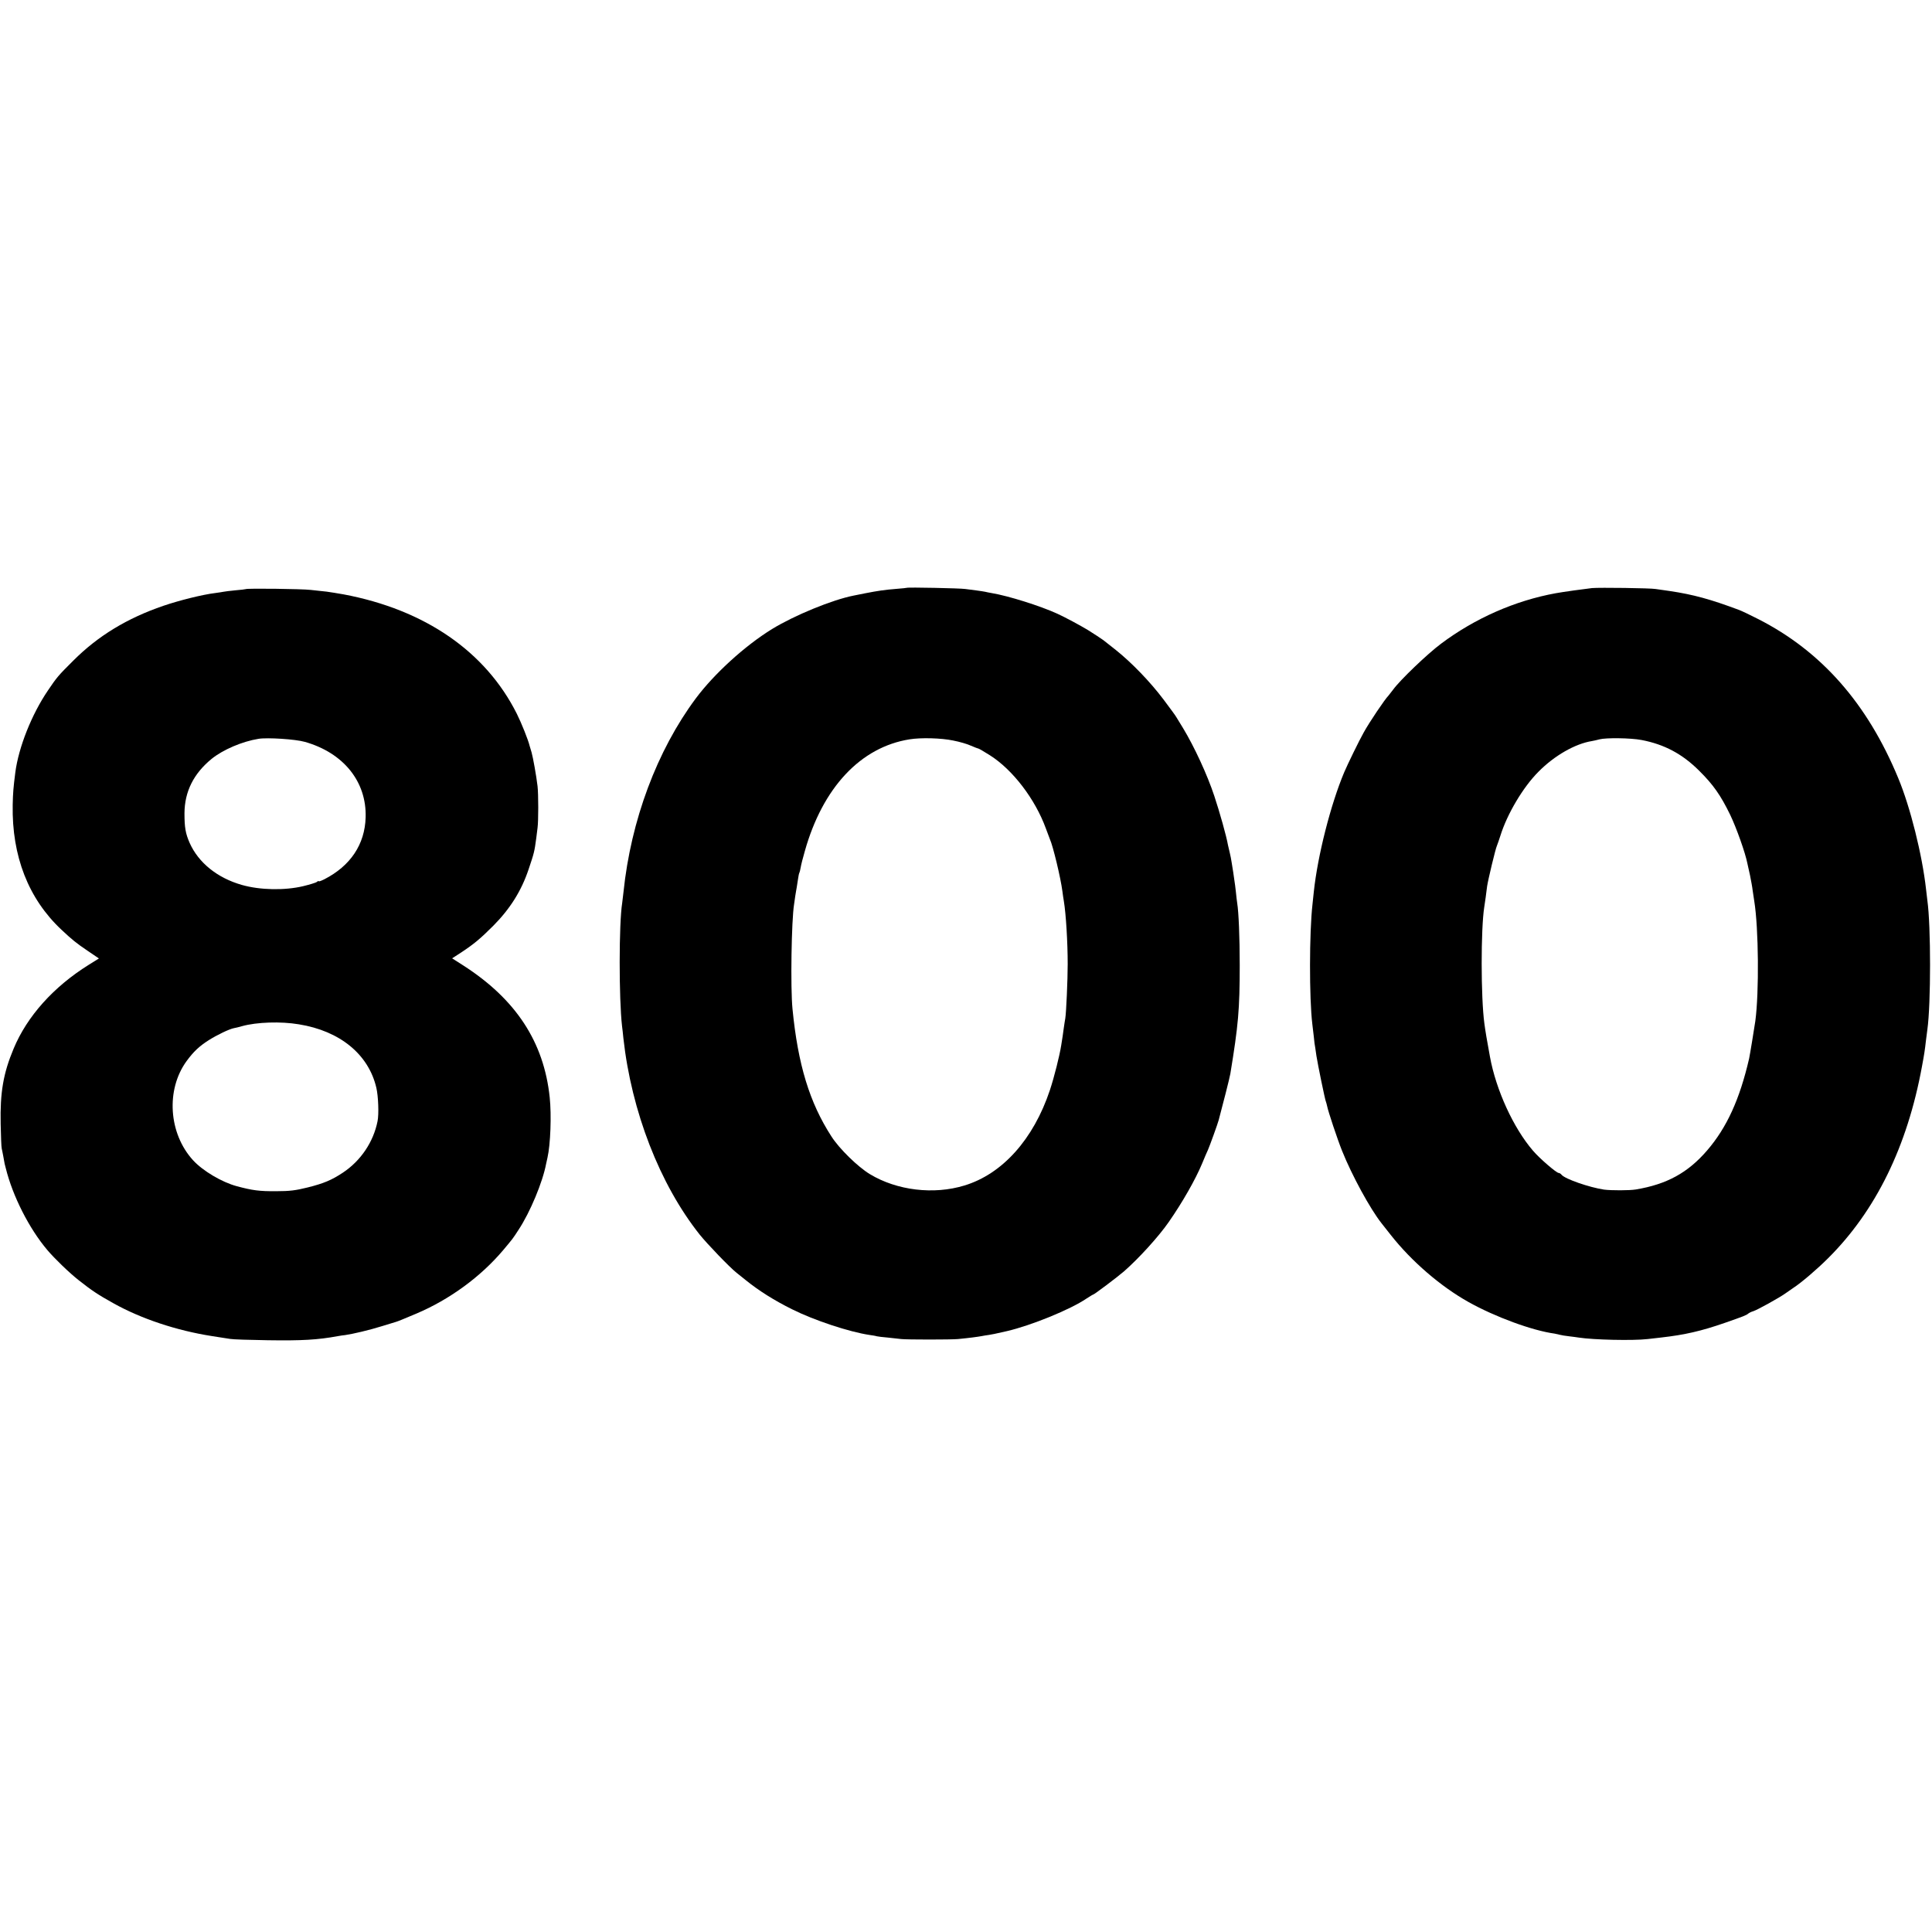 <?xml version="1.0" standalone="no"?><!DOCTYPE svg PUBLIC "-//W3C//DTD SVG 20010904//EN"
 "http://www.w3.org/TR/2001/REC-SVG-20010904/DTD/svg10.dtd"><svg version="1.0" xmlns="http://www.w3.org/2000/svg" width="1461pt" height="1461pt" viewBox="0 0 1461 1461" preserveAspectRatio="xMidYMid meet"><g transform="translate(0,1461) scale(0.1,-0.1)" fill="#000000" stroke="none"><path d="M6858 10165 c-1 -1 -37 -5 -78 -8 -90 -7 -142 -15 -235 -33 -38 -8
-79 -16 -90 -18 -162 -32 -447 -149 -617 -253 -206 -127 -437 -338 -576 -524
-294 -395 -491 -923 -547 -1464 -4 -33 -8 -71 -10 -84 -25 -154 -25 -724 -1
-931 3 -19 7 -60 10 -90 61 -554 275 -1106 577 -1486 58 -72 225 -246 279
-289 14 -11 45 -36 70 -56 99 -80 215 -153 350 -220 168 -84 432 -171 585
-194 22 -3 47 -7 55 -10 8 -2 47 -7 85 -10 39 -4 84 -9 100 -11 41 -5 381 -5
430 0 83 8 151 17 177 22 15 3 39 7 55 9 31 5 37 6 138 29 184 43 479 163 601
246 25 16 47 30 50 30 8 0 183 132 234 176 113 99 263 264 339 374 103 148
202 322 251 440 17 41 37 89 45 105 13 29 73 195 81 225 26 96 84 323 88 350
60 365 71 486 71 820 0 212 -8 403 -19 470 -2 14 -7 52 -10 85 -4 33 -8 71
-11 85 -2 14 -6 42 -9 63 -3 20 -9 54 -12 75 -3 20 -9 53 -14 72 -5 19 -11 46
-14 60 -11 65 -63 250 -103 370 -53 161 -152 374 -236 513 -23 37 -46 76 -52
85 -5 10 -49 69 -96 132 -101 134 -241 279 -360 374 -46 36 -89 70 -95 75 -10
8 -82 55 -116 76 -61 37 -173 97 -232 124 -129 59 -370 135 -496 156 -19 3
-42 8 -50 10 -8 2 -37 6 -65 10 -27 3 -66 8 -85 11 -38 6 -436 14 -442 9z
m350 -1155 c48 -9 109 -27 134 -39 26 -11 51 -21 55 -21 4 0 44 -23 88 -51
174 -110 343 -332 424 -554 12 -33 26 -69 30 -80 24 -52 82 -294 95 -395 3
-25 8 -58 11 -75 16 -96 29 -311 29 -475 0 -120 -11 -367 -18 -410 -3 -14 -7
-45 -11 -70 -3 -25 -8 -54 -9 -65 -2 -11 -7 -42 -11 -70 -12 -77 -53 -241 -86
-340 -124 -371 -359 -633 -646 -720 -232 -71 -510 -38 -715 86 -91 55 -231
192 -290 284 -166 256 -254 545 -295 965 -16 159 -8 672 12 792 2 13 6 41 9
63 4 22 8 51 11 65 2 14 7 42 10 64 3 21 7 42 10 46 2 3 7 22 10 41 3 19 17
74 31 122 135 481 422 787 792 846 87 14 239 10 330 -9z"/><path d="M12040 10163 c-39 -4 -229 -30 -275 -39 -308 -56 -612 -190 -868
-382 -103 -77 -309 -274 -362 -347 -17 -22 -32 -42 -35 -45 -27 -27 -144 -200
-188 -280 -34 -60 -122 -241 -147 -300 -102 -242 -201 -631 -230 -905 -4 -33
-8 -76 -10 -95 -24 -210 -25 -708 -1 -905 2 -16 7 -58 11 -93 3 -35 8 -73 11
-85 2 -12 6 -39 9 -62 9 -59 66 -338 72 -347 2 -5 6 -19 9 -33 7 -38 78 -251
113 -338 75 -187 212 -438 298 -547 6 -8 38 -49 71 -90 156 -198 376 -388 587
-506 200 -112 482 -216 652 -239 11 -2 29 -6 40 -9 10 -3 41 -8 68 -11 28 -3
61 -8 75 -10 111 -17 408 -24 520 -11 30 4 78 9 105 12 175 20 299 48 480 111
143 50 161 57 176 70 8 6 24 14 36 17 30 9 198 102 244 135 20 14 47 33 59 41
62 40 183 144 264 225 361 359 599 845 710 1450 17 91 22 123 30 195 4 30 9
69 11 85 27 193 27 784 0 975 -2 19 -7 57 -10 85 -29 261 -119 621 -210 840
-234 566 -582 961 -1060 1204 -60 31 -126 62 -145 69 -217 81 -344 116 -525
143 -38 5 -86 12 -105 15 -39 7 -425 12 -480 7z m374 -1149 c172 -33 308 -105
436 -233 106 -105 162 -185 234 -333 47 -98 115 -289 130 -368 3 -14 12 -54
20 -90 7 -36 17 -87 20 -115 4 -27 9 -63 12 -80 33 -204 37 -689 8 -906 -8
-55 -41 -257 -47 -284 -71 -308 -169 -522 -317 -694 -146 -170 -306 -257 -540
-296 -48 -8 -185 -8 -240 -1 -112 17 -294 80 -321 112 -6 8 -16 14 -22 14 -17
0 -145 110 -195 169 -147 171 -279 458 -325 711 -22 118 -35 197 -42 250 -27
199 -27 715 -1 880 2 14 7 48 11 75 3 28 9 66 11 85 8 51 63 282 74 305 5 11
16 45 26 75 51 164 171 367 288 484 120 122 278 212 404 232 15 3 41 8 57 13
50 13 235 11 319 -5z"/><path d="M1858 10155 c-2 -1 -37 -6 -78 -9 -41 -4 -82 -9 -90 -11 -8 -2 -37
-6 -65 -10 -92 -11 -269 -55 -389 -96 -275 -94 -495 -228 -681 -414 -116 -115
-126 -128 -193 -227 -123 -181 -221 -429 -246 -618 -15 -117 -18 -156 -20
-247 -7 -387 119 -710 369 -944 82 -77 112 -101 196 -158 l87 -59 -77 -48
c-266 -166 -466 -389 -568 -634 -78 -186 -103 -331 -98 -570 2 -91 5 -174 8
-185 3 -11 8 -40 13 -65 4 -25 8 -47 9 -50 1 -3 5 -18 9 -35 52 -210 176 -455
314 -618 54 -64 168 -174 237 -228 99 -78 145 -109 262 -174 209 -117 478
-207 748 -249 55 -8 116 -18 135 -21 19 -4 148 -8 285 -10 257 -4 378 3 530
31 17 3 41 7 55 8 57 8 185 38 277 67 54 16 103 31 108 33 14 4 56 21 155 63
250 106 485 278 654 478 76 91 70 82 118 156 87 132 182 360 208 499 1 3 5 23
10 45 23 101 31 321 17 456 -44 420 -256 743 -655 999 l-83 53 68 44 c97 64
146 105 243 202 128 129 213 265 267 426 42 124 45 137 58 235 3 25 8 61 10
80 7 49 7 255 0 315 -9 77 -34 216 -45 255 -6 19 -13 42 -15 50 -10 43 -61
171 -97 243 -236 470 -694 786 -1308 902 -47 8 -105 18 -130 21 -25 2 -79 9
-120 13 -66 8 -484 13 -492 6z m447 -1155 c293 -83 468 -301 460 -571 -6 -205
-115 -367 -312 -468 -24 -12 -43 -19 -43 -15 0 4 -6 2 -13 -5 -8 -6 -54 -20
-103 -32 -142 -34 -328 -30 -465 9 -186 53 -328 168 -395 318 -31 71 -39 116
-39 224 1 164 69 300 206 412 86 69 230 131 354 151 67 11 280 -3 350 -23z
m-45 -2136 c311 -50 527 -227 586 -480 15 -64 20 -201 9 -253 -31 -156 -126
-298 -261 -388 -86 -57 -145 -82 -269 -113 -89 -22 -134 -28 -235 -28 -129 -1
-181 6 -300 38 -112 30 -257 116 -330 196 -185 202 -207 533 -49 750 53 72 95
112 169 159 62 39 153 83 189 90 9 1 36 8 61 15 111 31 294 37 430 14z"/></g></svg>